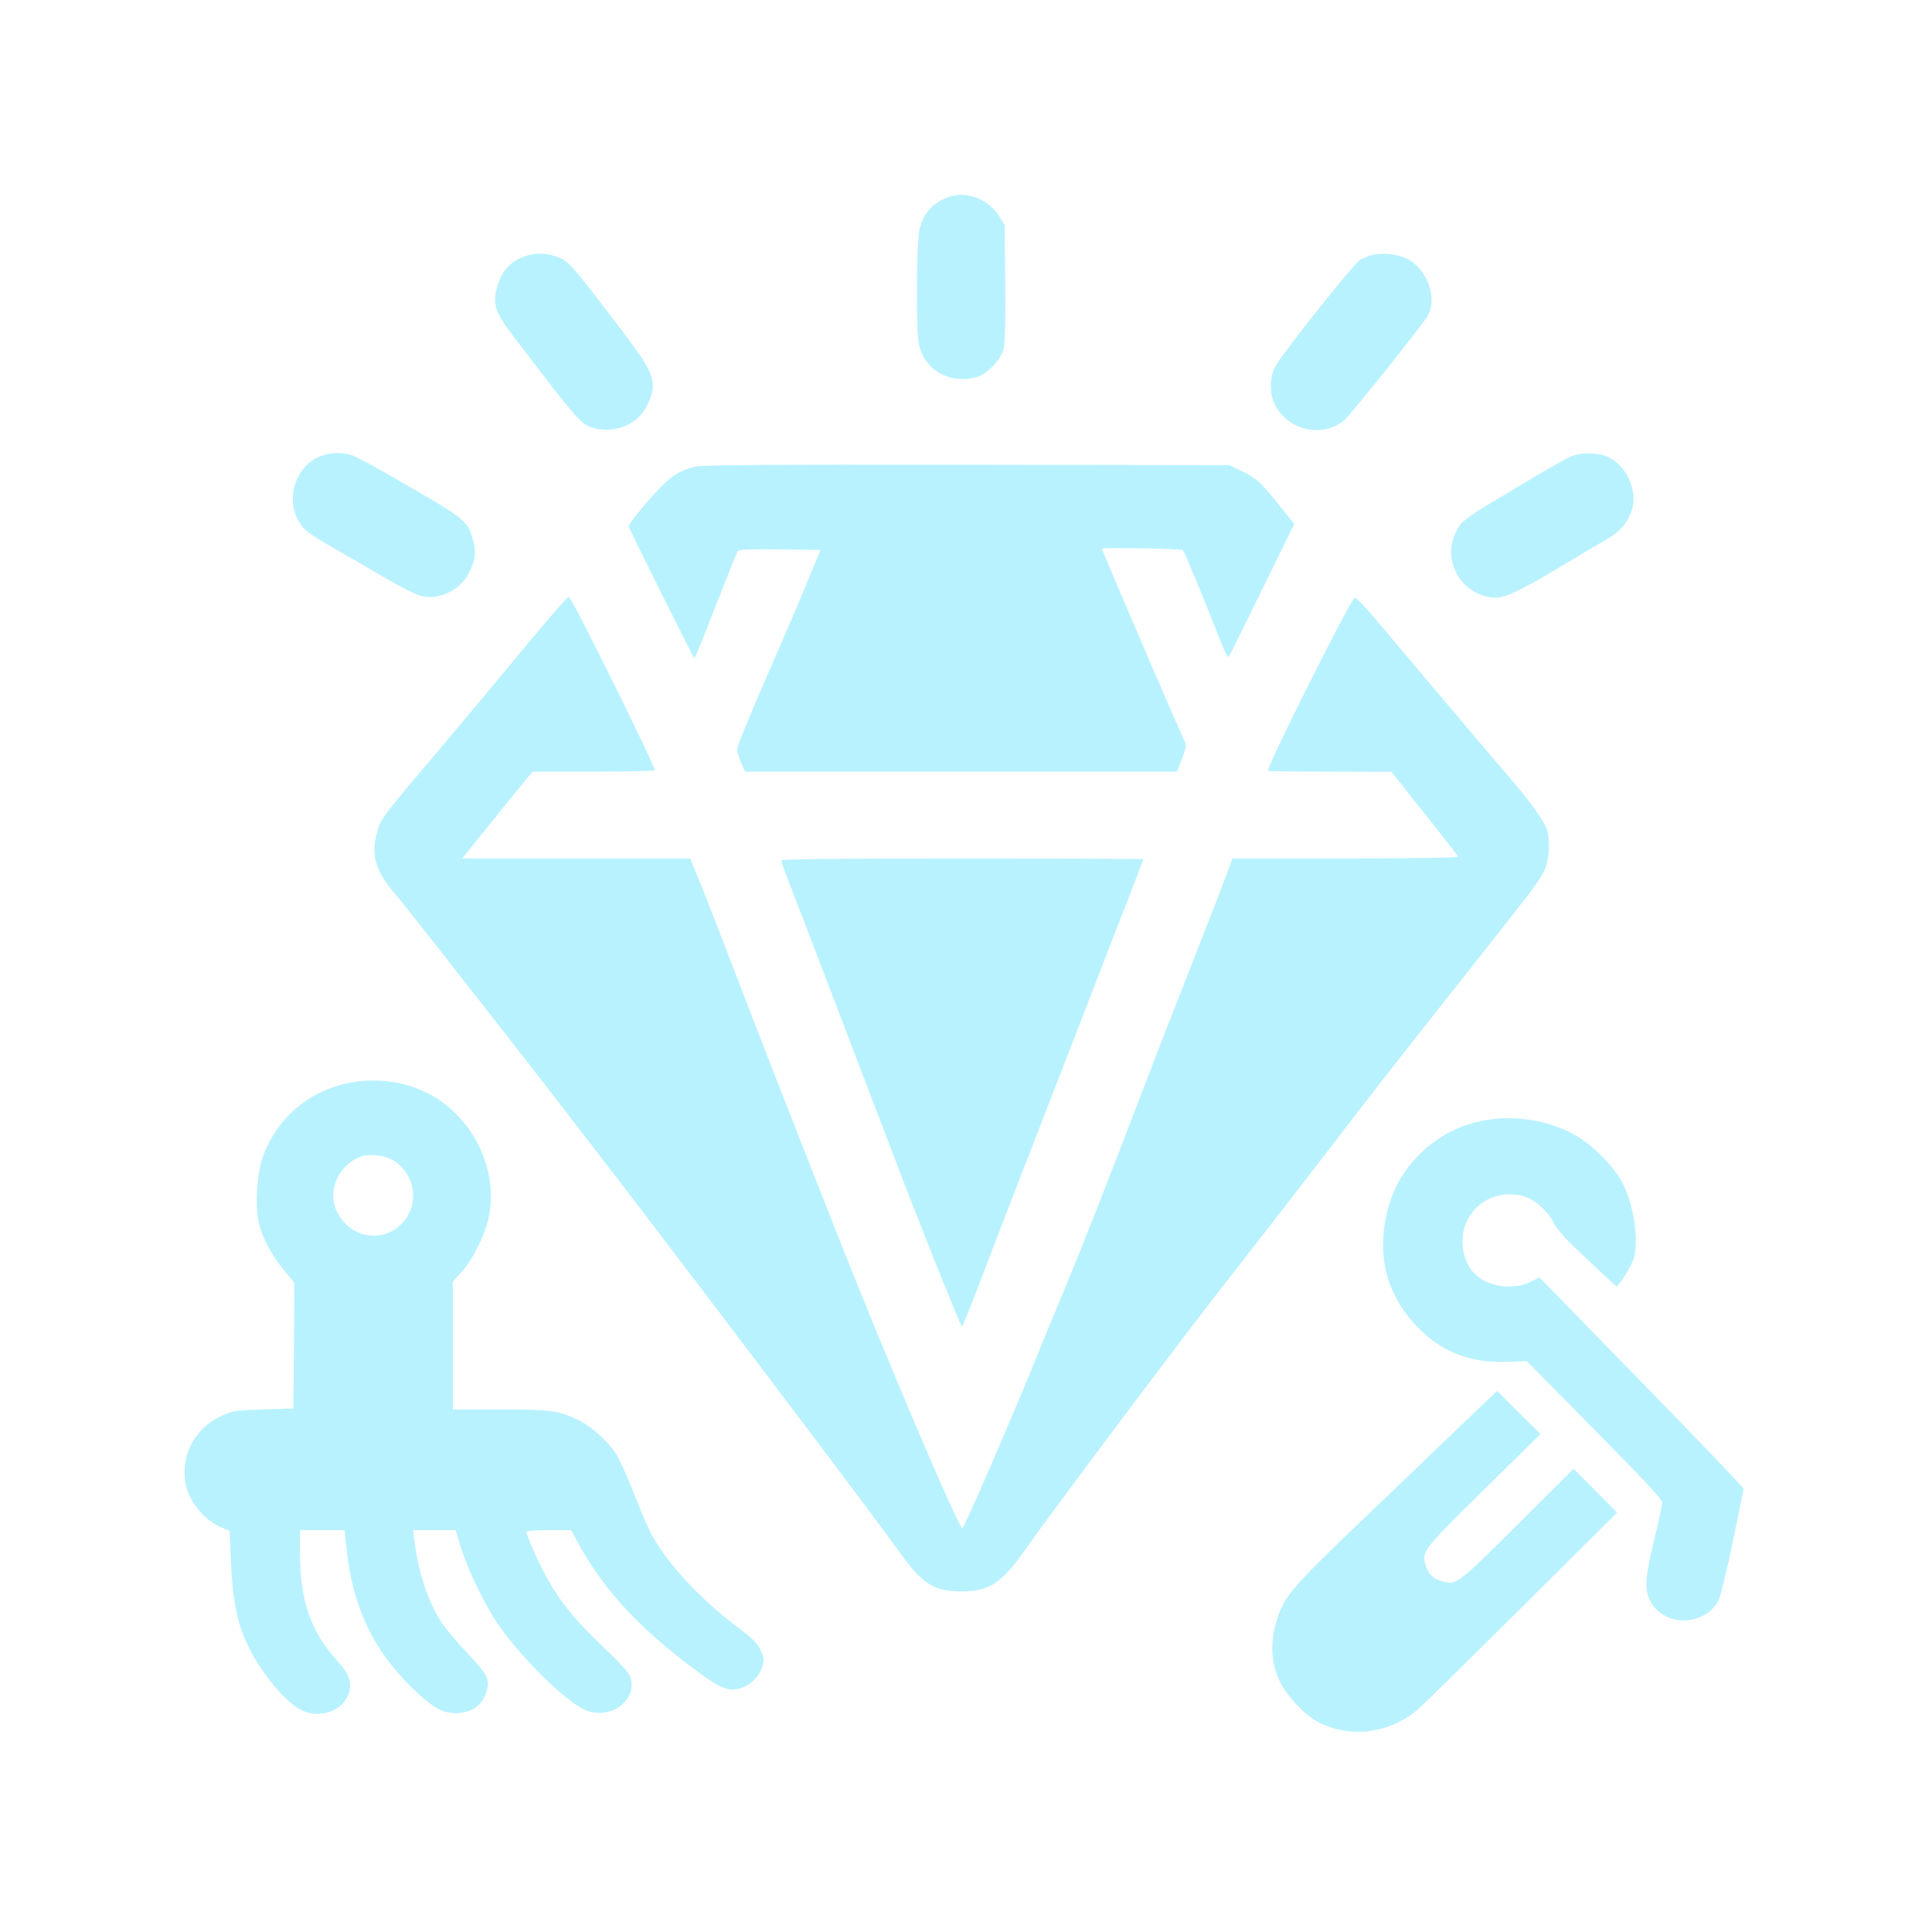 <?xml version="1.0" standalone="no"?>
<!DOCTYPE svg PUBLIC "-//W3C//DTD SVG 20010904//EN"
 "http://www.w3.org/TR/2001/REC-SVG-20010904/DTD/svg10.dtd">
<svg version="1.0" xmlns="http://www.w3.org/2000/svg"
 width="1024pt" height="1024pt" viewBox="0 0 1024 1024"
 preserveAspectRatio="xMidYMid meet">

<g transform="translate(0,1024) scale(0.1,-0.1)"
fill="#B9F2FF" stroke="none">
<path d="M5028 9196 c-83 -30 -131 -83 -154 -168 -17 -64 -20 -547 -3 -617 31
-134 164 -209 304 -170 55 15 129 91 144 147 8 28 11 141 9 350 l-3 309 -30
49 c-56 89 -176 134 -267 100z"/>
<path d="M2799 8887 c-89 -25 -141 -80 -166 -174 -22 -84 -7 -130 80 -245 353
-463 366 -478 434 -497 87 -24 186 2 245 65 36 39 68 111 68 155 0 74 -29 122
-233 388 -170 223 -209 268 -247 288 -57 29 -122 36 -181 20z"/>
<path d="M7276 8889 c-21 -5 -52 -17 -68 -27 -32 -18 -405 -487 -447 -561 -32
-58 -34 -147 -4 -206 71 -137 252 -178 367 -83 31 25 394 479 440 549 59 92 2
255 -107 308 -51 24 -129 33 -181 20z"/>
<path d="M1703 7824 c-127 -46 -189 -208 -127 -333 30 -58 47 -72 199 -160 55
-31 171 -98 257 -149 87 -51 177 -96 203 -102 91 -20 197 29 245 113 39 68 46
121 26 189 -29 101 -34 105 -429 332 -93 54 -187 104 -209 112 -51 18 -111 17
-165 -2z"/>
<path d="M8330 7822 c-25 -10 -112 -59 -195 -108 -82 -50 -199 -119 -259 -155
-59 -35 -120 -79 -133 -96 -114 -148 -29 -359 156 -389 64 -10 128 17 351 150
113 68 231 137 262 155 68 38 110 83 133 145 40 103 -16 240 -119 293 -47 24
-143 27 -196 5z"/>
<path d="M3680 7766 c-77 -21 -116 -45 -179 -109 -77 -79 -173 -197 -169 -208
9 -25 344 -698 348 -698 3 -1 54 124 113 277 60 153 112 284 116 290 6 9 62
12 223 10 l217 -3 -50 -120 c-27 -66 -63 -151 -79 -190 -16 -38 -93 -216 -171
-395 -78 -179 -142 -336 -142 -350 0 -14 10 -46 21 -72 l21 -48 1145 0 1144 0
27 69 c22 57 25 72 15 90 -12 24 -143 323 -242 556 -33 77 -91 213 -129 302
-38 89 -69 163 -69 165 0 7 422 0 429 -8 10 -11 112 -257 175 -419 49 -125 62
-153 70 -145 2 3 81 162 175 354 l171 349 -77 96 c-101 126 -125 148 -203 185
l-65 31 -1395 2 c-1089 1 -1405 -1 -1440 -11z"/>
<path d="M2780 6808 c-124 -150 -310 -373 -415 -497 -368 -435 -346 -406 -371
-501 -27 -108 0 -192 100 -308 25 -29 134 -166 243 -305 108 -139 260 -333
338 -432 136 -173 505 -651 665 -860 620 -812 1323 -1744 1427 -1891 121 -170
183 -209 328 -209 149 1 213 43 338 220 172 243 854 1152 1089 1450 109 138
570 734 681 880 78 103 379 485 849 1080 77 97 125 168 138 202 22 59 26 146
10 205 -12 41 -90 151 -196 273 -79 91 -558 658 -713 843 -57 68 -107 120
-111 115 -37 -39 -460 -884 -460 -918 0 -3 147 -5 328 -5 l327 -1 175 -220
c96 -121 177 -224 178 -229 2 -6 -214 -10 -596 -10 l-600 0 -30 -82 c-17 -46
-69 -182 -117 -303 -199 -508 -231 -589 -300 -770 -232 -605 -322 -835 -452
-1150 -53 -126 -130 -315 -173 -420 -132 -322 -351 -825 -359 -825 -21 1 -412
920 -668 1570 -343 872 -341 866 -577 1480 -73 190 -148 380 -166 423 l-32 77
-604 0 -604 0 127 158 c70 86 154 190 186 230 l60 72 323 0 c178 0 324 3 324
8 1 26 -438 913 -455 919 -6 2 -111 -119 -235 -269z"/>
<path d="M4140 5679 c0 -6 21 -63 46 -127 51 -130 383 -998 531 -1387 145
-382 374 -955 381 -955 4 0 42 94 86 208 43 114 152 398 243 632 91 234 235
605 320 825 85 220 190 492 234 604 43 112 79 205 79 207 0 2 -432 4 -960 4
-679 0 -960 -3 -960 -11z"/>
<path d="M1906 4509 c-240 -26 -435 -180 -514 -403 -30 -86 -41 -249 -22 -339
16 -79 68 -179 135 -259 l55 -67 -2 -333 -3 -333 -160 -5 c-145 -5 -165 -8
-216 -32 -77 -35 -133 -88 -169 -160 -40 -82 -43 -186 -6 -265 34 -72 96 -136
160 -164 l53 -24 7 -162 c8 -187 30 -307 75 -413 64 -149 202 -324 294 -372
102 -53 231 -6 258 95 14 54 -2 97 -63 164 -142 157 -198 319 -198 576 l0 117
118 0 118 0 12 -110 c33 -298 139 -522 341 -721 108 -106 163 -139 234 -139
87 0 145 41 166 117 18 63 4 89 -102 201 -54 57 -116 131 -137 163 -72 112
-124 268 -144 437 l-7 52 113 0 113 0 28 -93 c36 -117 129 -309 199 -409 119
-172 345 -396 453 -448 132 -64 288 45 246 172 -7 22 -56 76 -148 163 -147
140 -226 238 -298 369 -43 79 -105 219 -105 237 0 5 53 9 118 9 l119 0 28 -52
c137 -257 328 -465 632 -690 127 -95 173 -114 233 -98 54 15 104 63 120 116
11 36 10 47 -8 86 -16 37 -40 61 -123 124 -196 147 -366 331 -453 486 -19 35
-62 134 -95 220 -33 87 -76 182 -96 213 -48 71 -128 143 -197 177 -105 52
-151 58 -420 58 l-248 0 0 338 0 339 45 49 c53 57 118 183 140 269 49 193 -12
408 -158 561 -130 138 -322 205 -521 183z m185 -423 c110 -74 132 -225 46
-323 -101 -115 -277 -89 -349 51 -54 104 -2 239 112 291 51 23 140 14 191 -19z"/>
<path d="M7906 4308 c-144 -18 -275 -81 -376 -180 -101 -100 -155 -201 -184
-340 -47 -226 13 -427 174 -589 128 -129 277 -184 473 -177 l99 4 359 -364
c255 -258 359 -369 359 -385 0 -12 -14 -78 -30 -147 -52 -211 -62 -284 -49
-333 15 -58 48 -98 101 -125 99 -49 229 -9 277 86 10 20 44 159 75 309 30 149
57 276 58 281 2 5 -241 259 -540 565 l-543 557 -42 -22 c-90 -45 -214 -33
-289 30 -75 63 -99 191 -54 288 54 115 181 170 308 132 53 -16 126 -82 152
-138 13 -26 54 -76 101 -121 44 -41 113 -107 153 -145 40 -38 76 -70 80 -71
11 -3 81 110 92 148 28 97 -1 286 -62 402 -50 95 -173 214 -275 265 -125 62
-278 88 -417 70z"/>
<path d="M7714 2657 c-121 -117 -360 -346 -531 -509 -330 -316 -378 -373 -414
-489 -39 -126 -34 -232 17 -337 34 -69 129 -171 192 -205 172 -93 384 -68 539
64 26 23 274 267 551 542 l503 500 -115 116 -116 116 -297 -296 c-320 -318
-324 -322 -402 -299 -44 12 -68 35 -82 77 -26 79 -23 83 304 405 l302 297
-115 114 -115 115 -221 -211z"/>
</g>
</svg>

